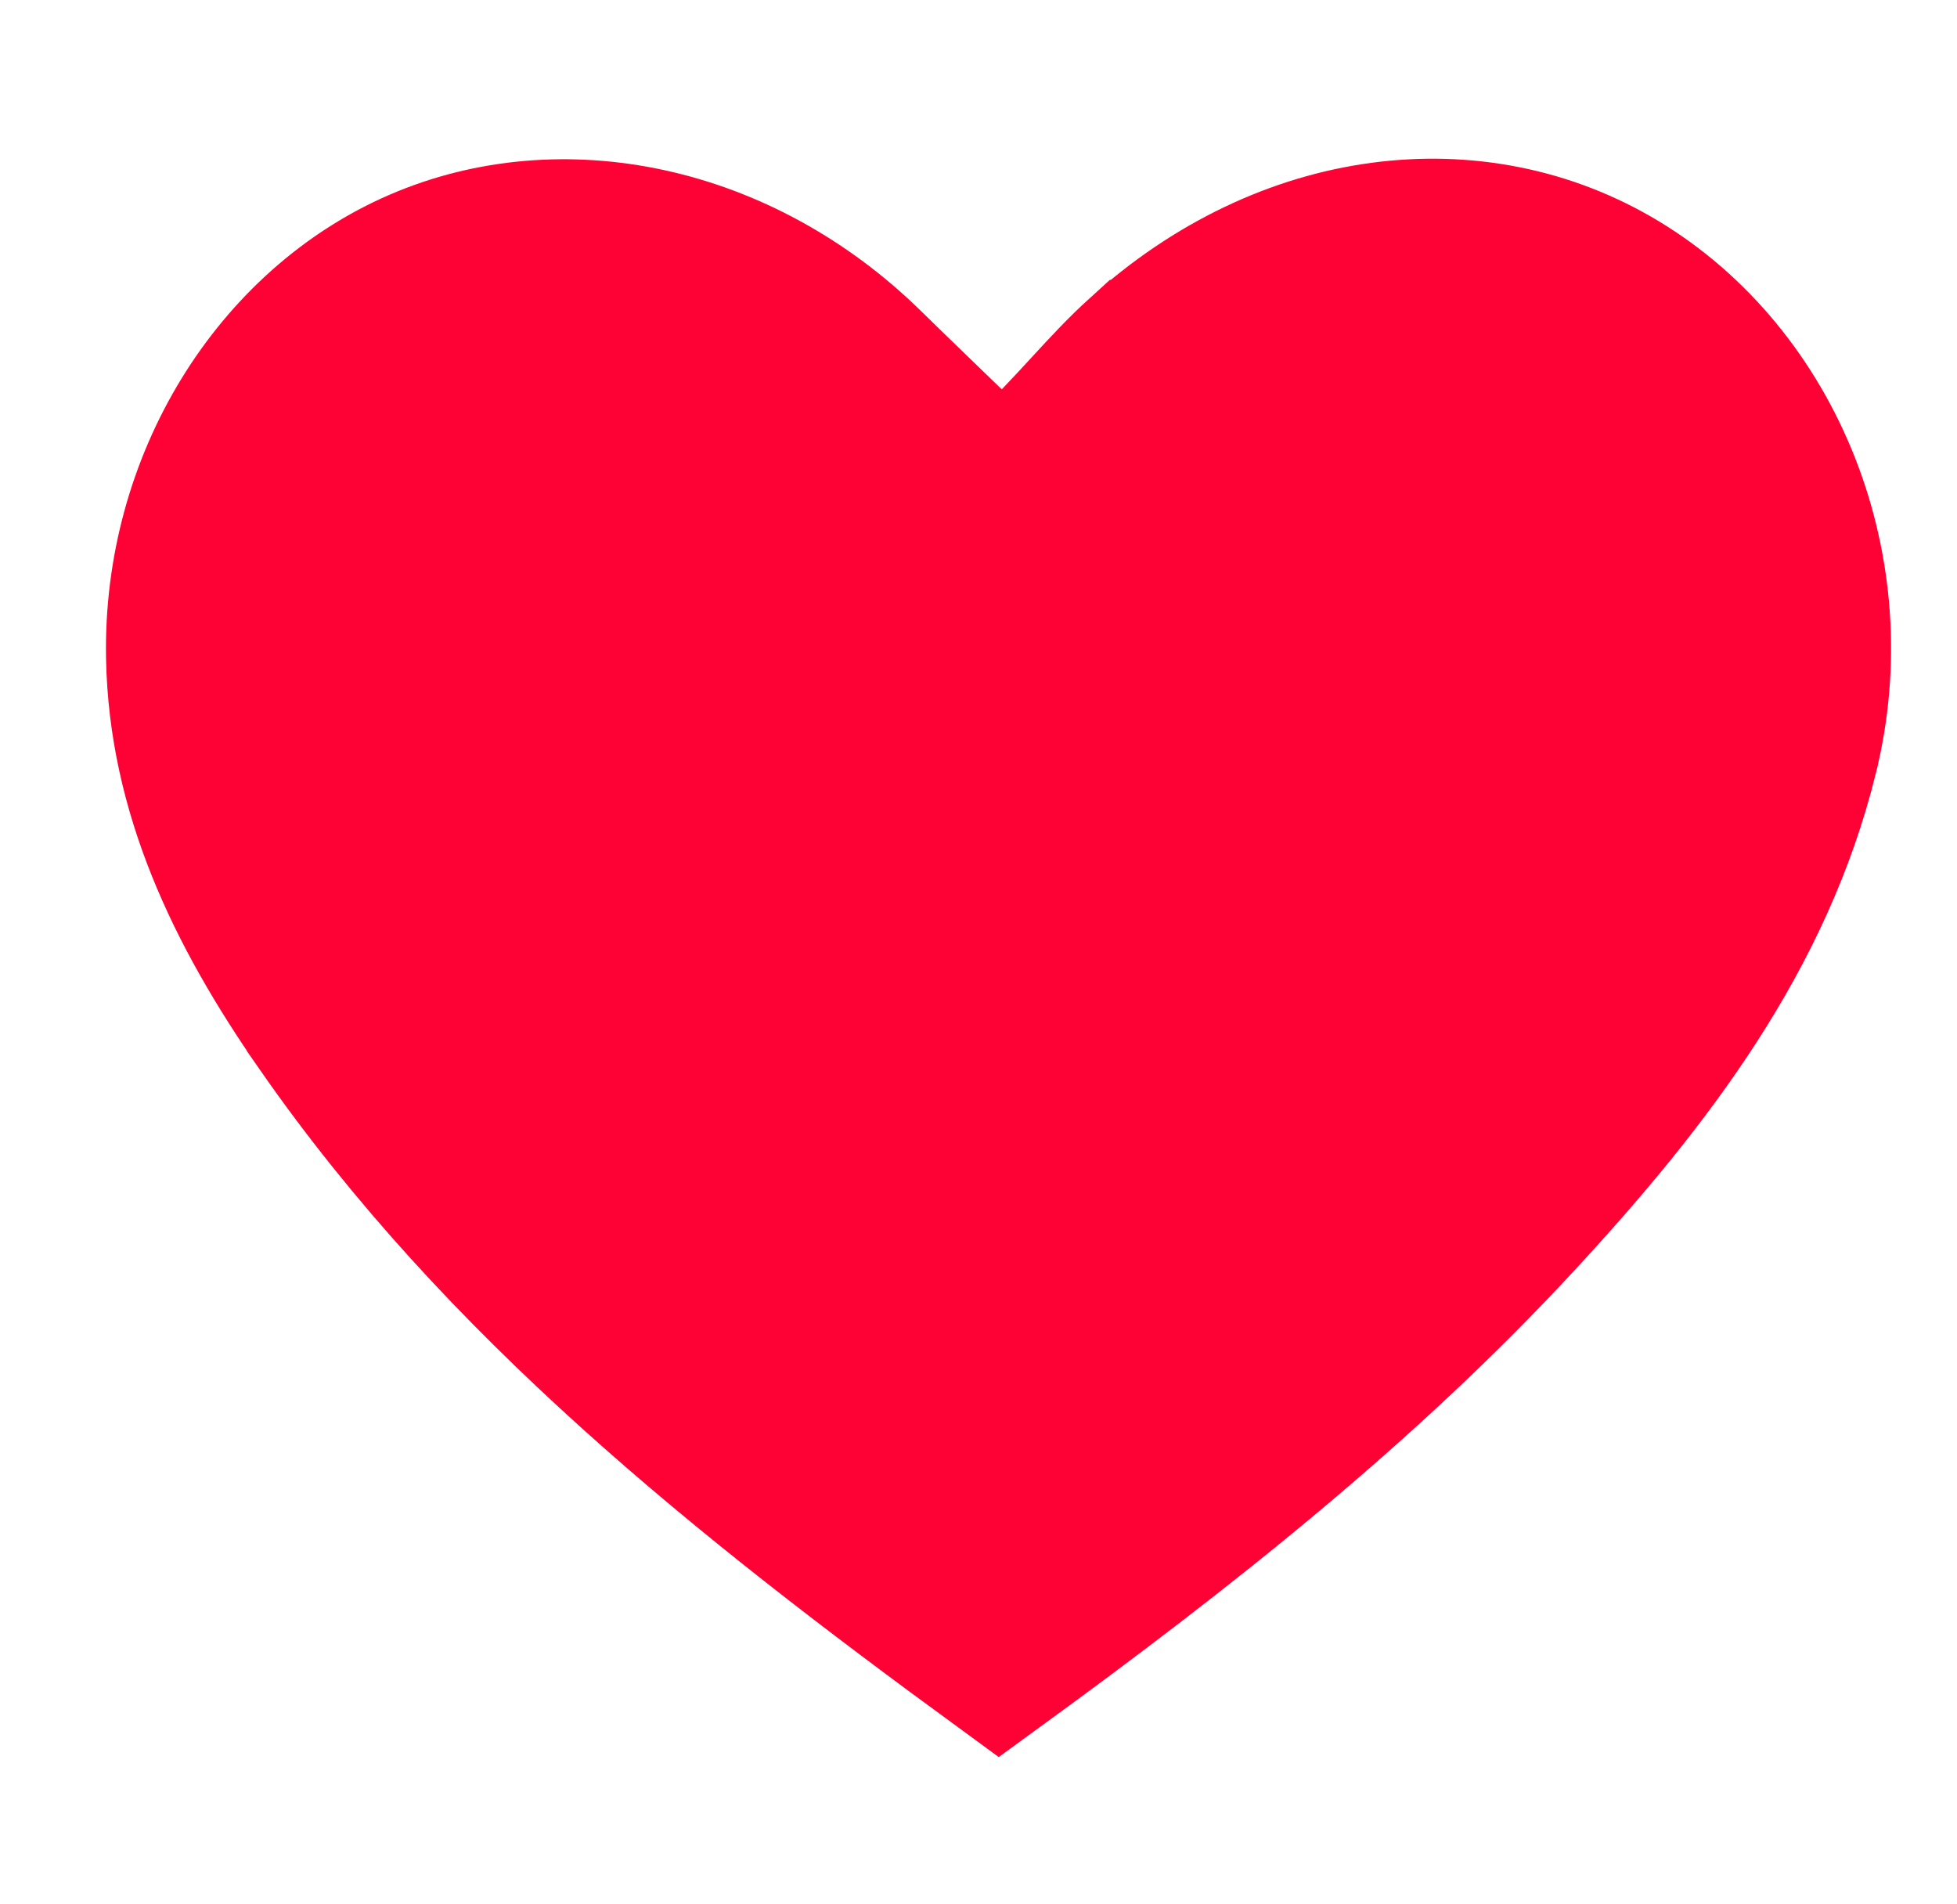 <svg width="37" height="36" viewBox="0 0 37 36" fill="none" xmlns="http://www.w3.org/2000/svg">
<path d="M18 8.329L18.974 9.275L19.914 8.295C20.131 8.069 20.322 7.862 20.501 7.667C20.846 7.293 21.148 6.965 21.506 6.64L21.507 6.64C24.302 4.099 27.921 3.688 30.654 5.332C33.526 7.06 35.035 10.758 34.152 14.308L34.152 14.309C33.316 17.681 31.268 20.404 28.779 23.096L28.779 23.096C25.846 26.269 22.45 28.948 18.884 31.545C13.989 27.966 9.401 24.312 6.018 19.447L6.018 19.446C4.468 17.22 3.405 14.97 3.355 12.432L3.355 12.432C3.289 9.084 5.182 6.094 7.903 4.92L7.903 4.92C10.617 3.748 14.005 4.431 16.466 6.842C16.773 7.143 17.085 7.445 17.415 7.764C17.604 7.946 17.798 8.134 18 8.329Z" fill="#FE0135" stroke="#FE0135" stroke-width="2.7"/>
</svg>
